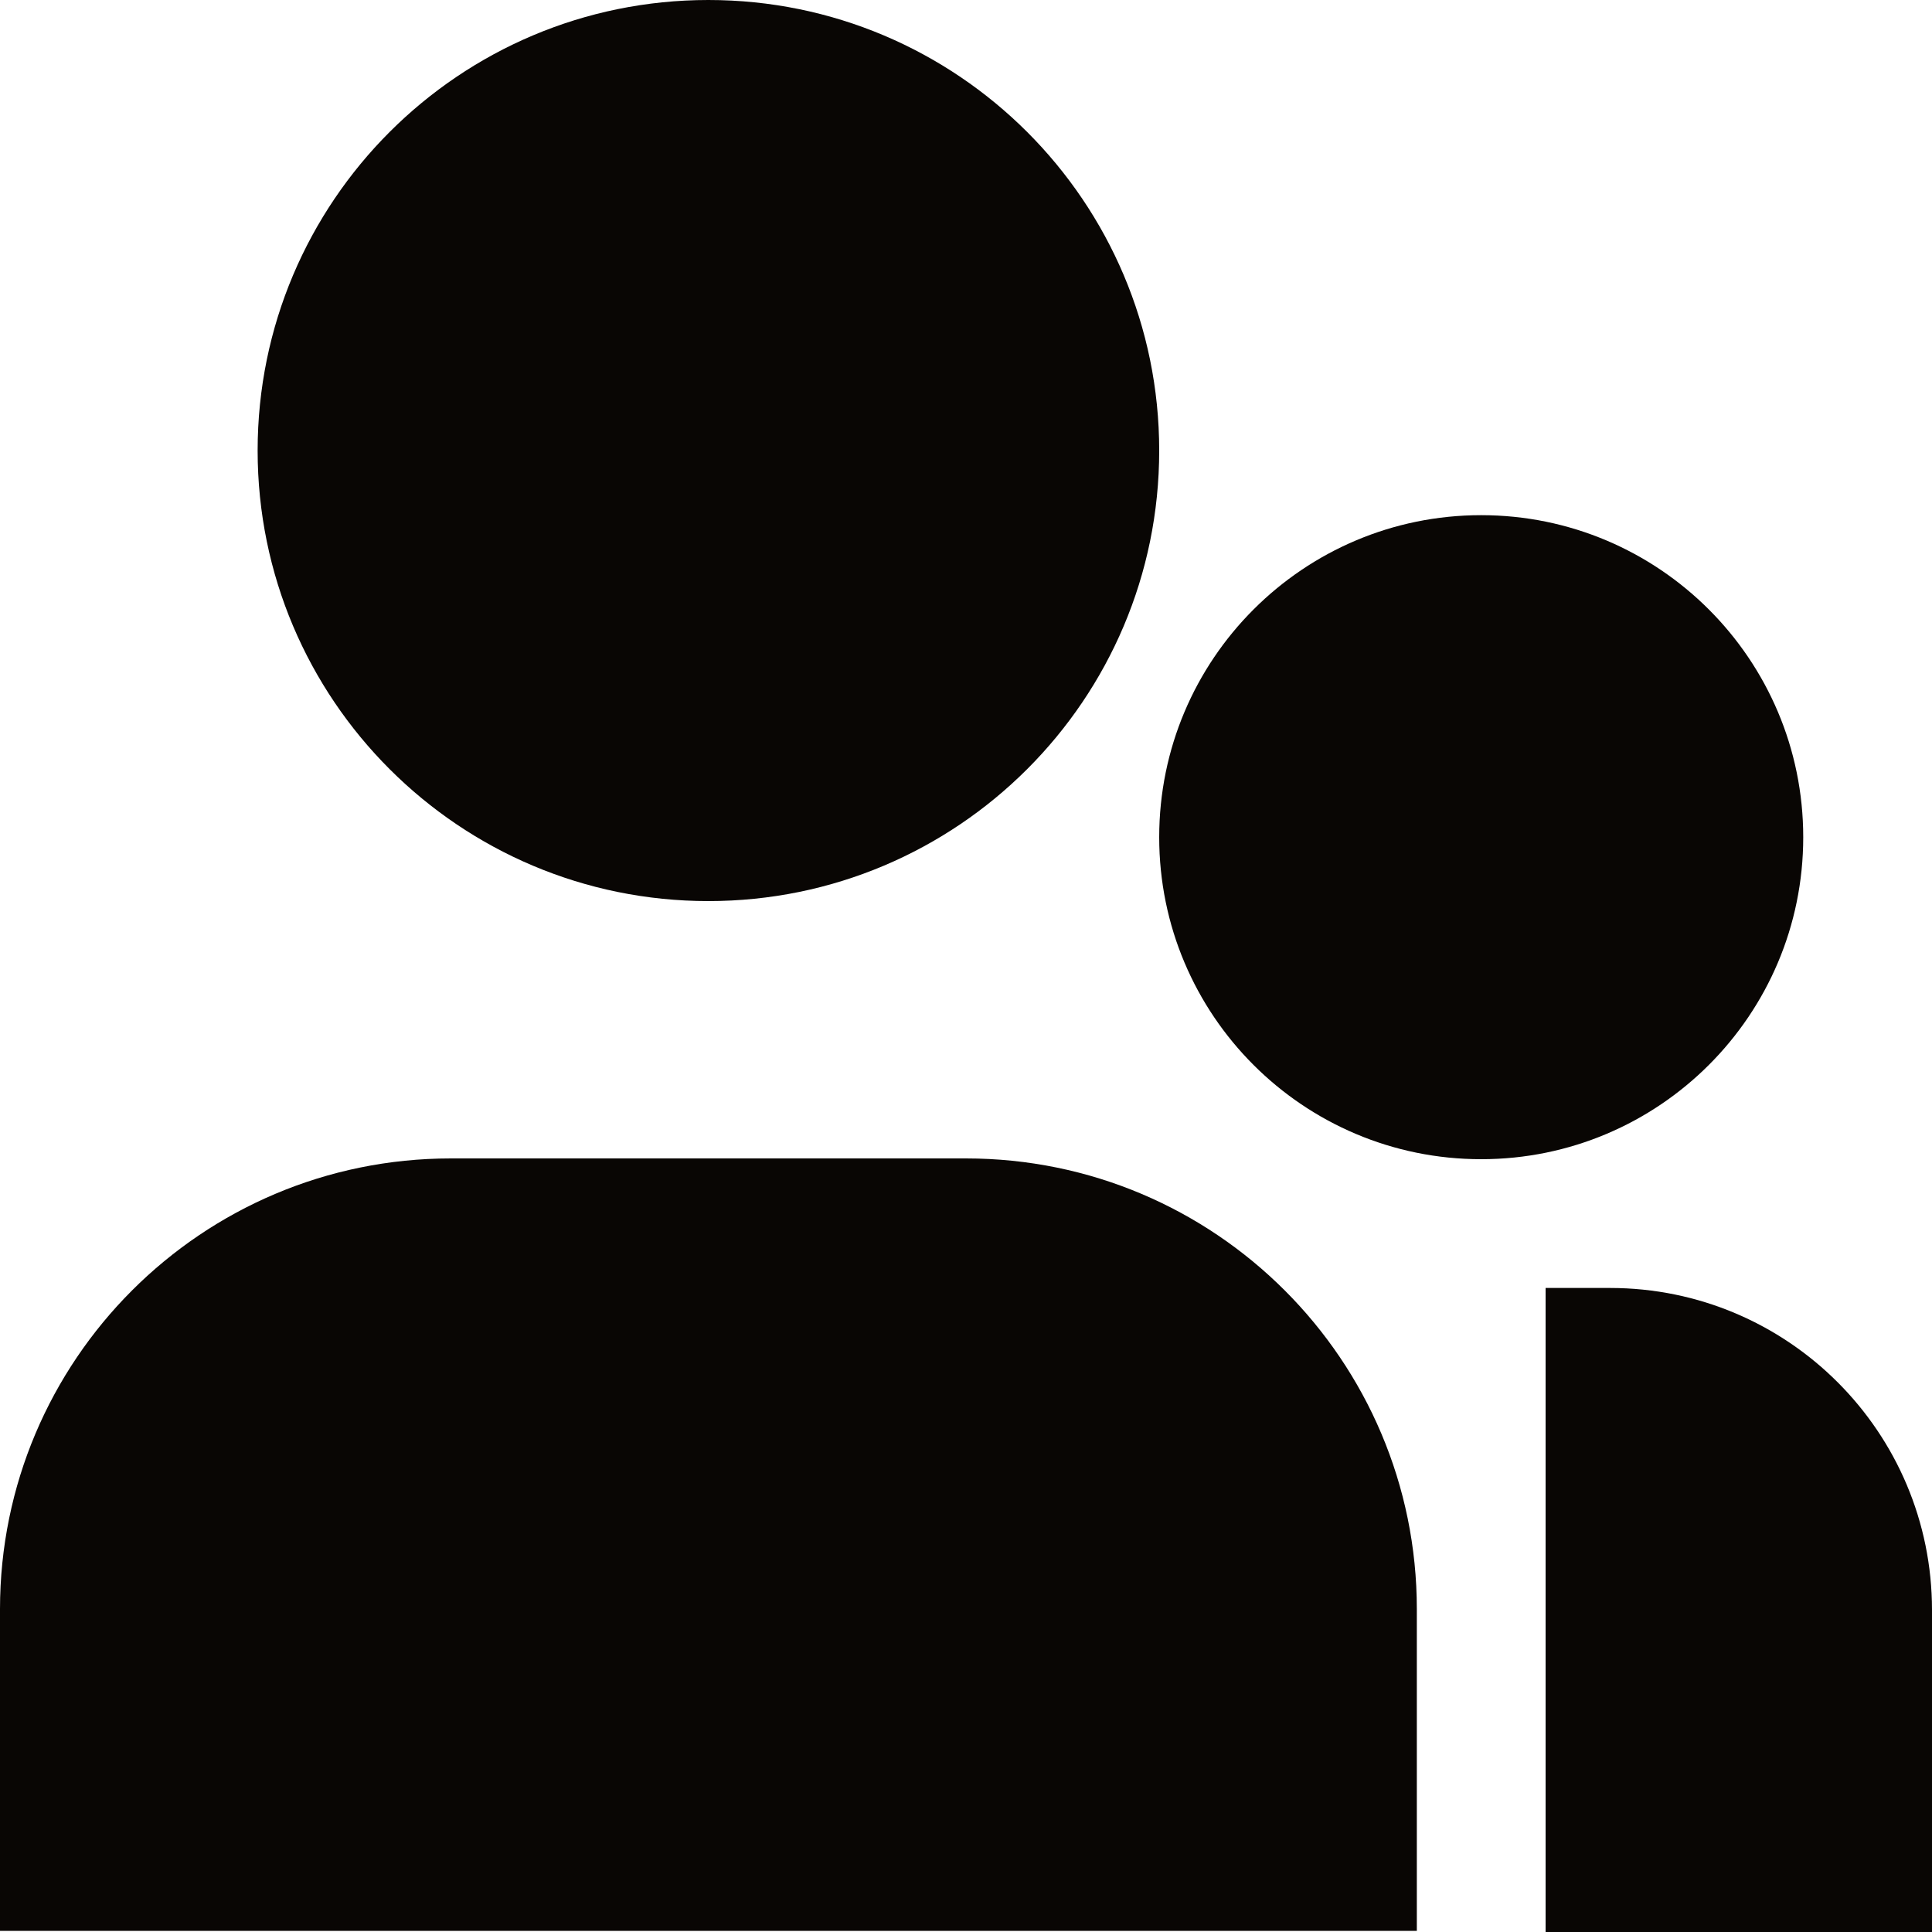 <?xml version="1.0" encoding="UTF-8"?> <svg xmlns="http://www.w3.org/2000/svg" width="20" height="20" viewBox="0 0 20 20" fill="none"><path d="M7.333 0C4.756 0 2.667 2.088 2.667 4.664C2.667 7.241 4.756 9.328 7.333 9.328C9.91 9.328 12 7.241 12 4.664C12 2.088 9.91 0 7.333 0Z" fill="#090604"></path><path d="M4.667 11.992C2.089 11.992 0 14.081 0 16.658V19.988H14.667V16.658C14.667 14.081 12.577 11.992 10 11.992H4.667Z" fill="#090604"></path><path d="M16.667 13.333H16V20H20V16.667C20 14.826 18.508 13.333 16.667 13.333Z" fill="#090604"></path><path d="M15.333 5.333C13.492 5.333 12 6.826 12 8.667C12 10.508 13.492 12 15.333 12C17.174 12 18.667 10.508 18.667 8.667C18.667 6.826 17.174 5.333 15.333 5.333Z" fill="#090604"></path></svg> 
